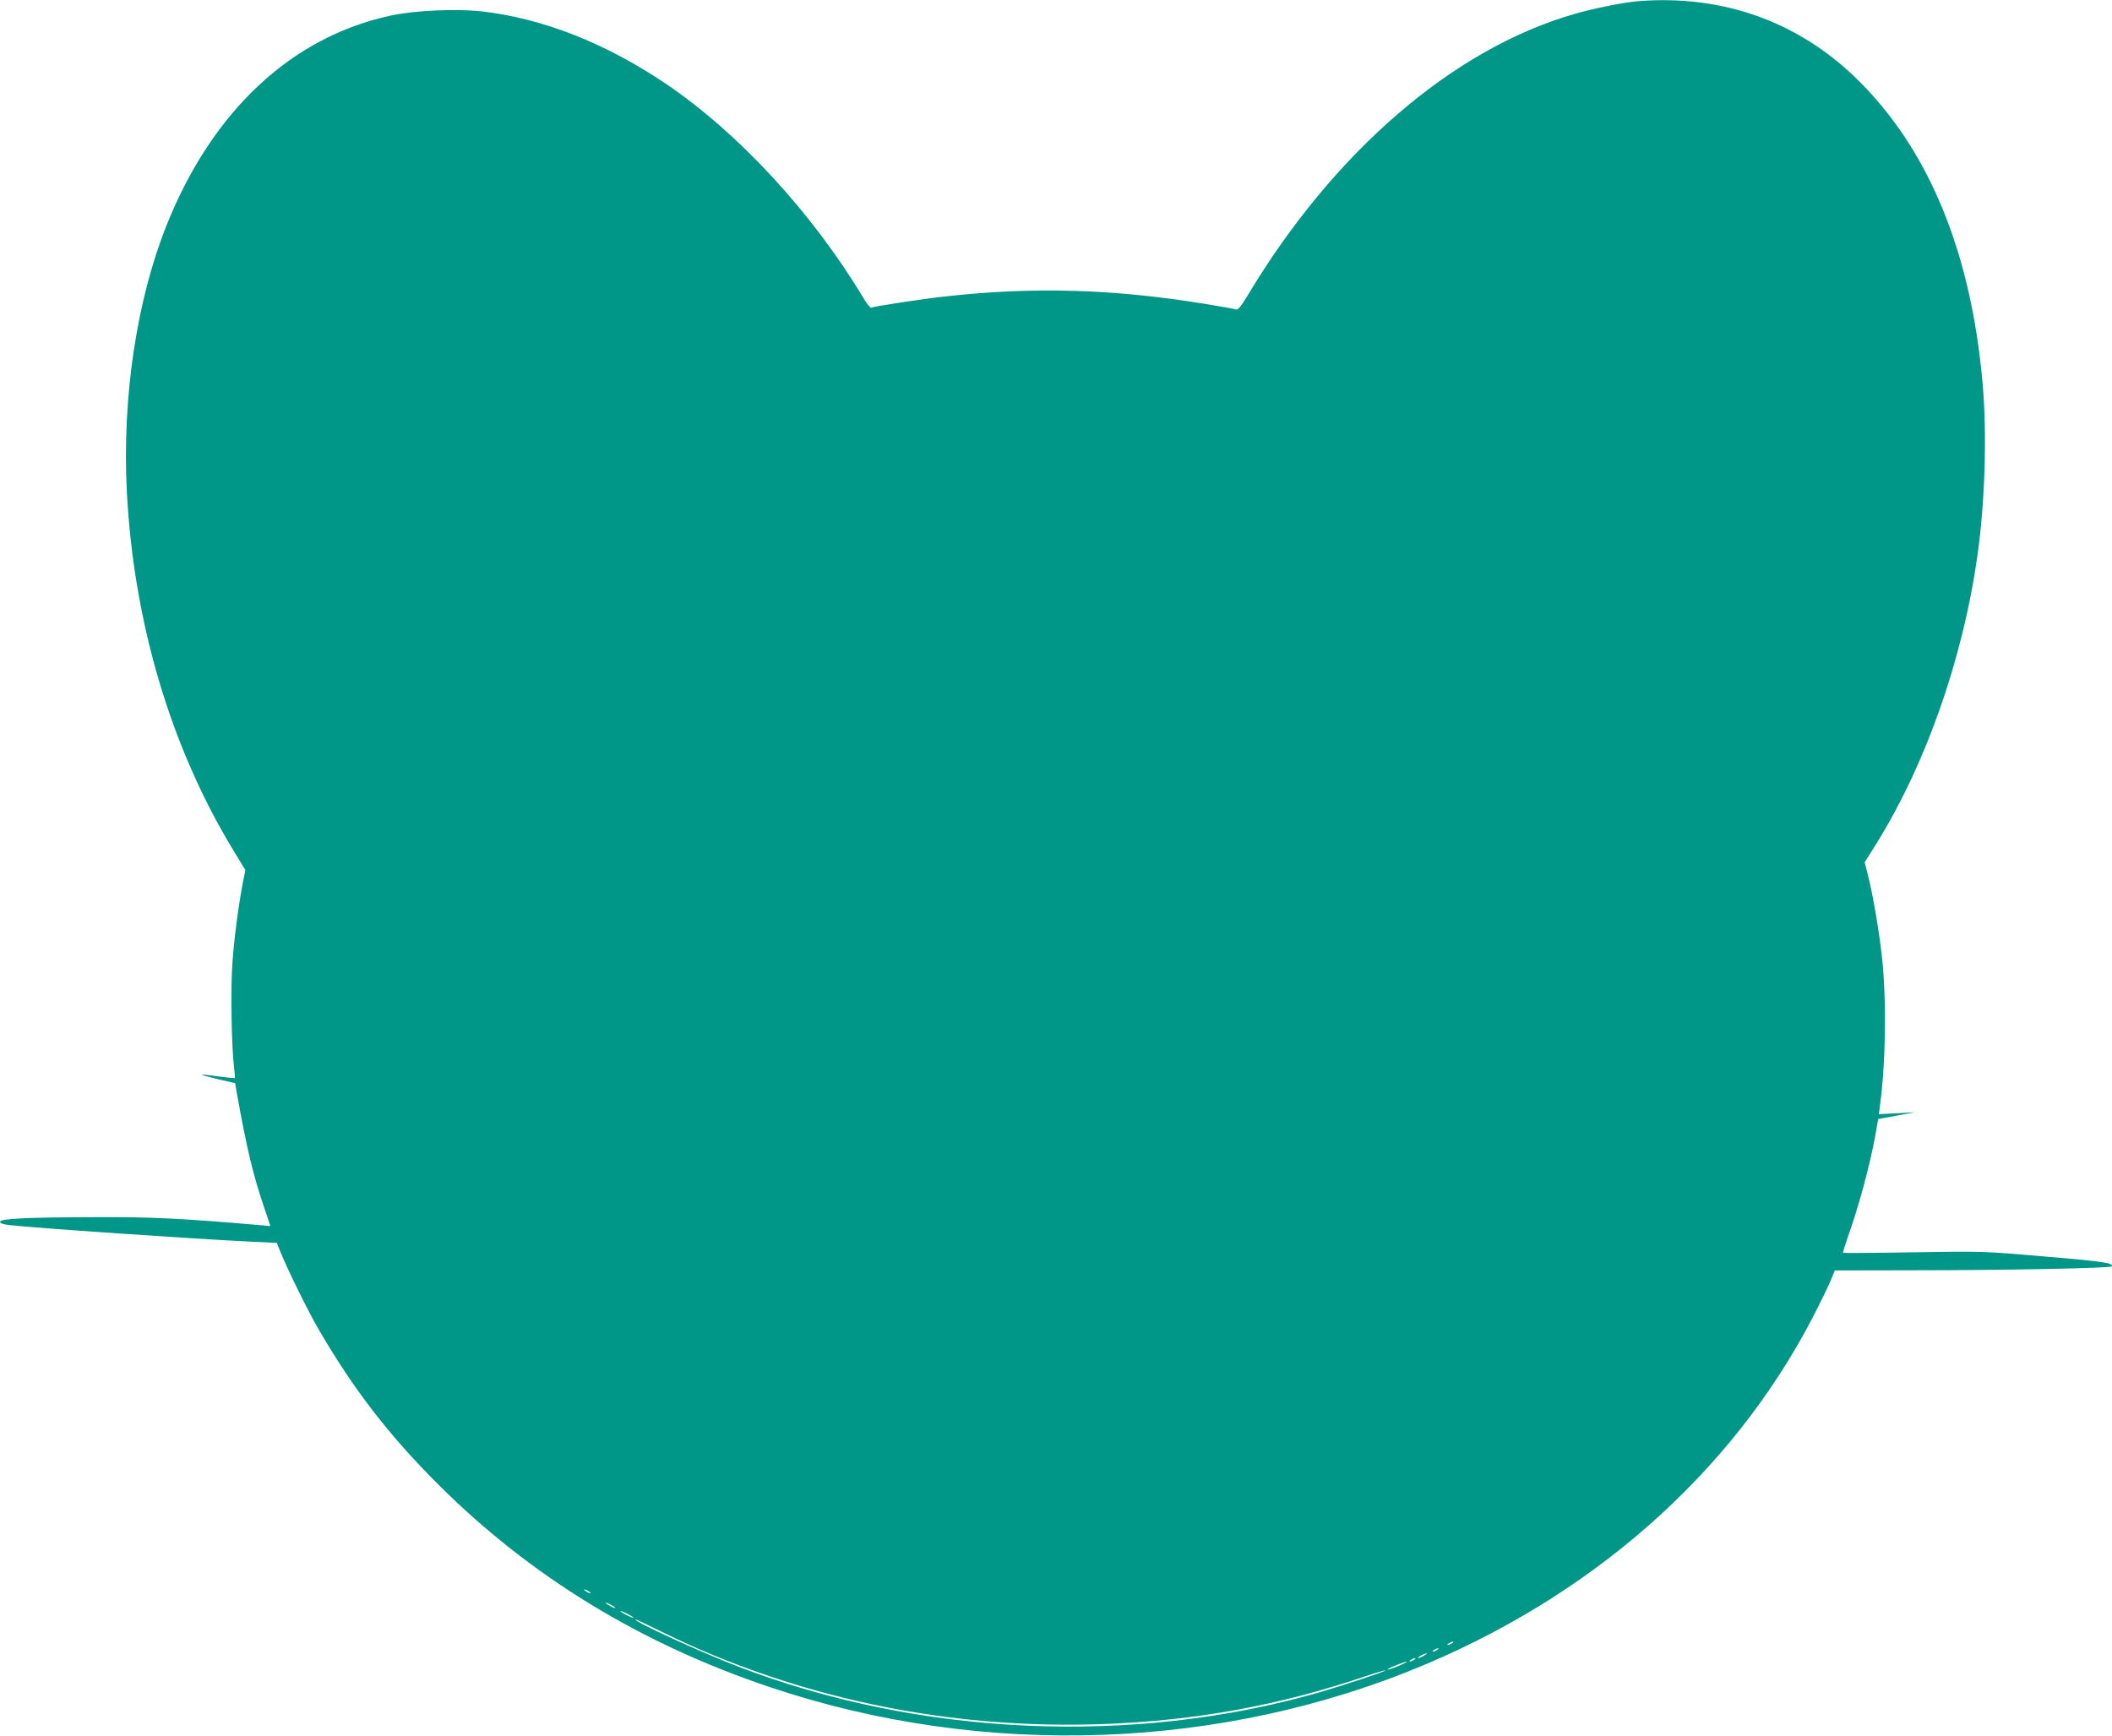 <?xml version="1.0" standalone="no"?>
<!DOCTYPE svg PUBLIC "-//W3C//DTD SVG 20010904//EN"
 "http://www.w3.org/TR/2001/REC-SVG-20010904/DTD/svg10.dtd">
<svg version="1.0" xmlns="http://www.w3.org/2000/svg"
 width="1280pt" height="1052pt" viewBox="0 0 1280 1052"
 preserveAspectRatio="xMidYMid meet">
<g transform="translate(0,1052) scale(0.1,-0.1)"
fill="#009688" stroke="none">
<path d="M9930 10513 c-88 -7 -269 -43 -389 -78 -734 -211 -1459 -836 -1981
-1708 -35 -59 -57 -86 -66 -83 -8 3 -96 19 -196 35 -546 89 -1033 104 -1563
45 -148 -16 -442 -61 -455 -69 -5 -3 -25 23 -46 57 -312 520 -761 1006 -1204
1304 -363 244 -743 393 -1110 435 -155 17 -406 6 -550 -25 -603 -129 -1083
-578 -1360 -1270 -183 -458 -271 -1052 -241 -1621 42 -790 266 -1543 643
-2165 l75 -123 -14 -71 c-27 -140 -53 -333 -64 -486 -12 -154 -6 -522 10 -643
4 -32 6 -59 4 -61 -2 -1 -47 3 -100 10 -53 8 -98 12 -100 10 -2 -2 43 -14 99
-27 l103 -24 12 -70 c59 -326 95 -479 162 -678 l40 -118 -67 6 c-480 41 -663
50 -997 48 -418 -1 -575 -9 -575 -28 0 -8 18 -15 48 -19 138 -17 1141 -86
1483 -102 l147 -7 22 -56 c45 -110 167 -358 230 -466 211 -364 428 -645 729
-945 556 -554 1223 -962 2006 -1225 1294 -436 2749 -384 3985 142 1070 455
1908 1224 2379 2183 32 63 65 134 74 158 l17 42 482 1 c540 0 1185 13 1195 23
20 20 -50 31 -398 60 -382 33 -386 33 -804 26 -231 -4 -422 -5 -424 -3 -3 2 8
38 23 81 70 195 137 442 172 633 l17 97 111 20 111 21 -109 -6 -109 -6 6 48
c36 257 41 646 13 903 -18 163 -55 379 -86 502 l-19 74 48 76 c312 489 544
1139 635 1780 46 319 59 739 32 1043 -70 802 -328 1426 -767 1853 -355 345
-812 507 -1319 467z m-6350 -9649 c0 -2 -9 0 -20 6 -11 6 -20 13 -20 16 0 2 9
0 20 -6 11 -6 20 -13 20 -16z m150 -90 c0 -2 -13 2 -30 11 -16 9 -30 18 -30
21 0 2 14 -2 30 -11 17 -9 30 -18 30 -21z m110 -59 c0 -3 -18 4 -40 15 -22 11
-40 23 -40 25 0 3 18 -4 40 -15 22 -11 40 -23 40 -25z m385 -185 c773 -336
1608 -491 2468 -459 557 21 1061 113 1581 289 66 22 121 38 123 36 5 -5 -265
-94 -407 -135 -1126 -322 -2422 -264 -3521 160 -223 86 -619 267 -619 284 0 3
57 -24 128 -59 70 -35 181 -87 247 -116z m4575 30 c-8 -5 -19 -10 -25 -10 -5
0 -3 5 5 10 8 5 20 10 25 10 6 0 3 -5 -5 -10z m-90 -40 c-8 -5 -19 -10 -25
-10 -5 0 -3 5 5 10 8 5 20 10 25 10 6 0 3 -5 -5 -10z m-80 -35 c-14 -8 -29
-14 -35 -14 -5 0 1 6 15 14 14 8 30 14 35 14 6 0 -1 -6 -15 -14z m-60 -25 c-8
-5 -19 -10 -25 -10 -5 0 -3 5 5 10 8 5 20 10 25 10 6 0 3 -5 -5 -10z m-75 -29
c-47 -21 -92 -36 -85 -28 7 8 103 46 115 46 6 0 -8 -8 -30 -18z"/>
</g>
</svg>
